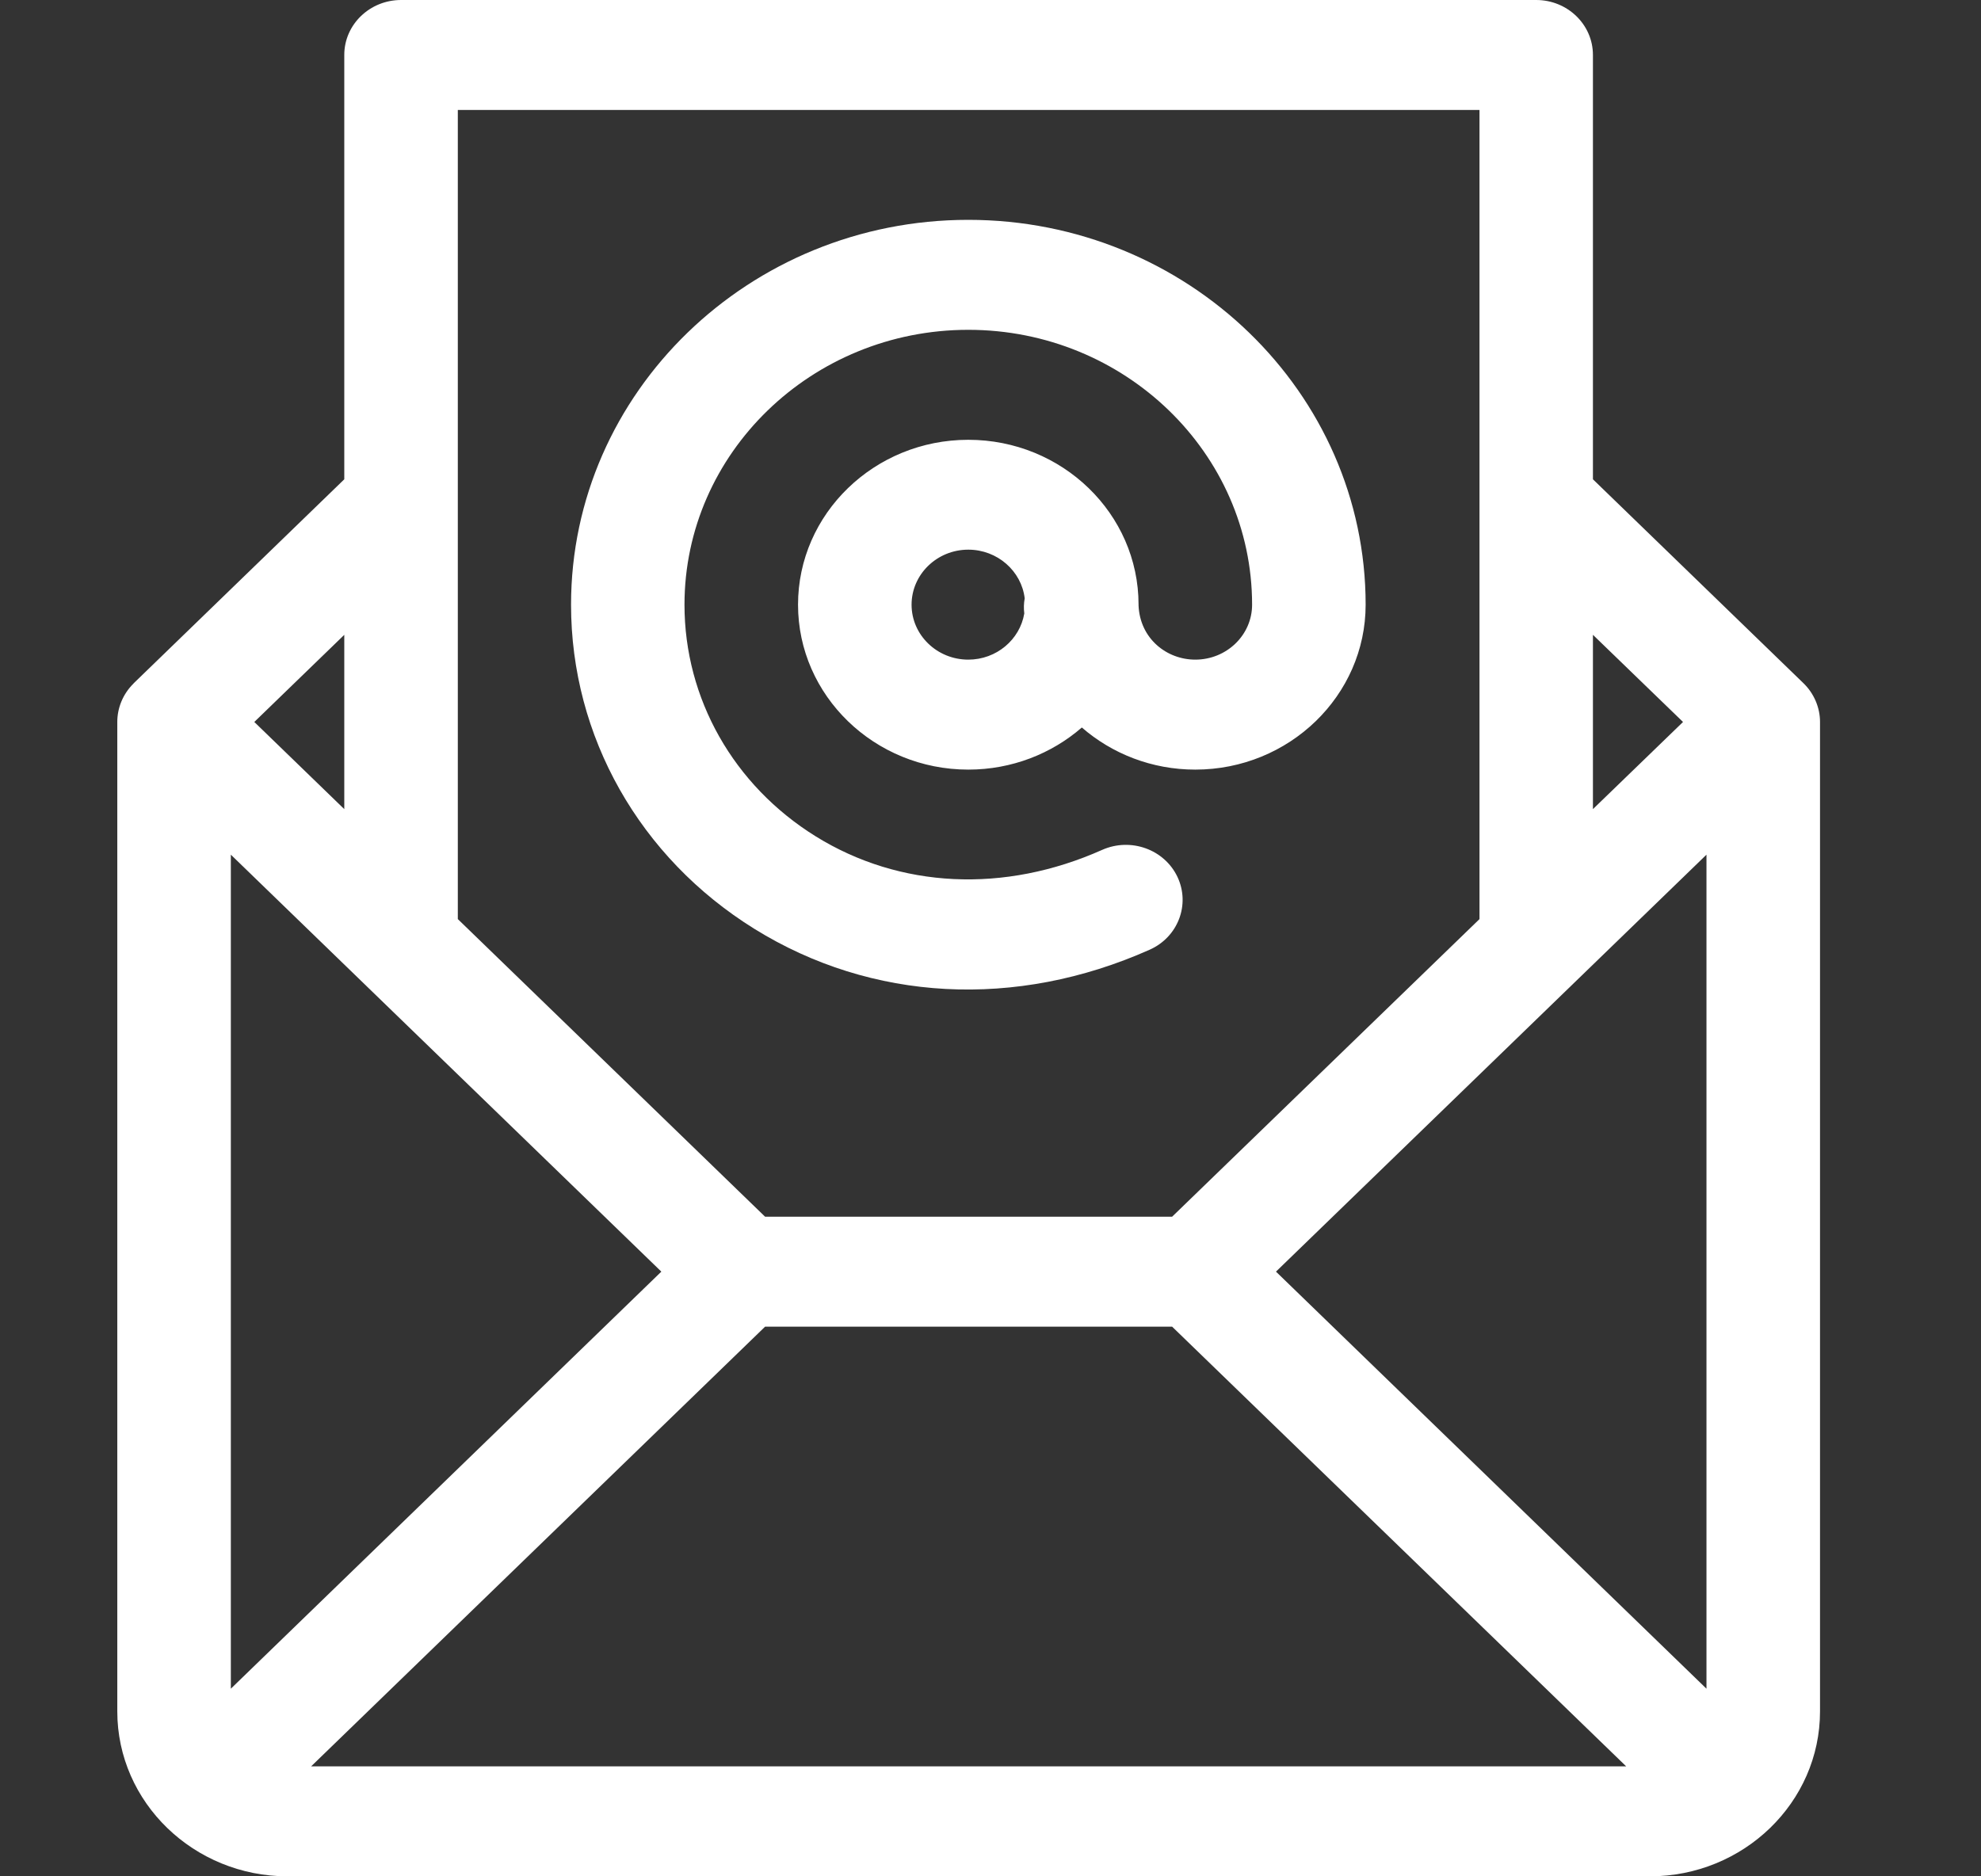 <svg width="19" height="18" viewBox="0 0 19 18" fill="none" xmlns="http://www.w3.org/2000/svg">
<rect x="0" y="0" width="19" height="18" fill="#333333" stroke="none"/>
<path d="M9.287 2.109C7.186 2.109 5.477 3.765 5.477 5.801C5.477 7.064 6.134 8.227 7.236 8.911C8.361 9.609 9.742 9.683 11.026 9.111C11.299 8.99 11.418 8.677 11.293 8.412C11.167 8.147 10.844 8.032 10.571 8.153C9.632 8.572 8.631 8.524 7.823 8.023C7.036 7.534 6.565 6.703 6.565 5.801C6.565 4.347 7.786 3.164 9.287 3.164C10.788 3.164 12.009 4.347 12.009 5.801C12.009 6.092 11.765 6.328 11.464 6.328C11.19 6.328 10.934 6.127 10.92 5.809C10.92 5.806 10.92 5.803 10.92 5.801C10.92 4.928 10.188 4.219 9.287 4.219C8.387 4.219 7.654 4.928 7.654 5.801C7.654 6.673 8.387 7.383 9.287 7.383C9.705 7.383 10.087 7.23 10.376 6.979C10.665 7.23 11.046 7.383 11.464 7.383C12.365 7.383 13.098 6.673 13.098 5.801C13.098 3.765 11.388 2.109 9.287 2.109ZM9.824 5.885C9.782 6.136 9.557 6.328 9.287 6.328C8.987 6.328 8.743 6.092 8.743 5.801C8.743 5.51 8.987 5.273 9.287 5.273C9.566 5.273 9.797 5.478 9.828 5.74C9.819 5.788 9.818 5.837 9.824 5.885Z" fill="white"/>
<path d="M17.456 6.925C17.456 6.789 17.399 6.652 17.296 6.553L15.278 4.598V0.527C15.278 0.236 15.034 0 14.734 0H3.847C3.546 0 3.302 0.236 3.302 0.527V4.598L1.284 6.553C1.283 6.555 1.281 6.557 1.279 6.559C1.177 6.66 1.125 6.794 1.125 6.925C1.125 6.925 1.125 6.926 1.125 6.926V16.418C1.125 17.291 1.859 18 2.758 18H15.823C16.724 18 17.456 17.29 17.456 16.418V6.926C17.456 6.926 17.456 6.925 17.456 6.925ZM15.278 6.09L16.142 6.926L15.278 7.762V6.09ZM4.391 4.817C4.391 4.816 4.391 4.816 4.391 4.816V1.055H14.19V4.816C14.19 4.816 14.19 4.816 14.19 4.817V8.817L11.242 11.672H7.338L4.391 8.817V4.817ZM3.302 6.09V7.762L2.439 6.926L3.302 6.09ZM2.214 16.2V8.199L6.343 12.199L2.214 16.2ZM2.984 16.945L7.338 12.727H11.242L15.597 16.945H2.984ZM16.367 16.2L12.238 12.199L16.367 8.199V16.2Z" fill="white"/>
</svg>

